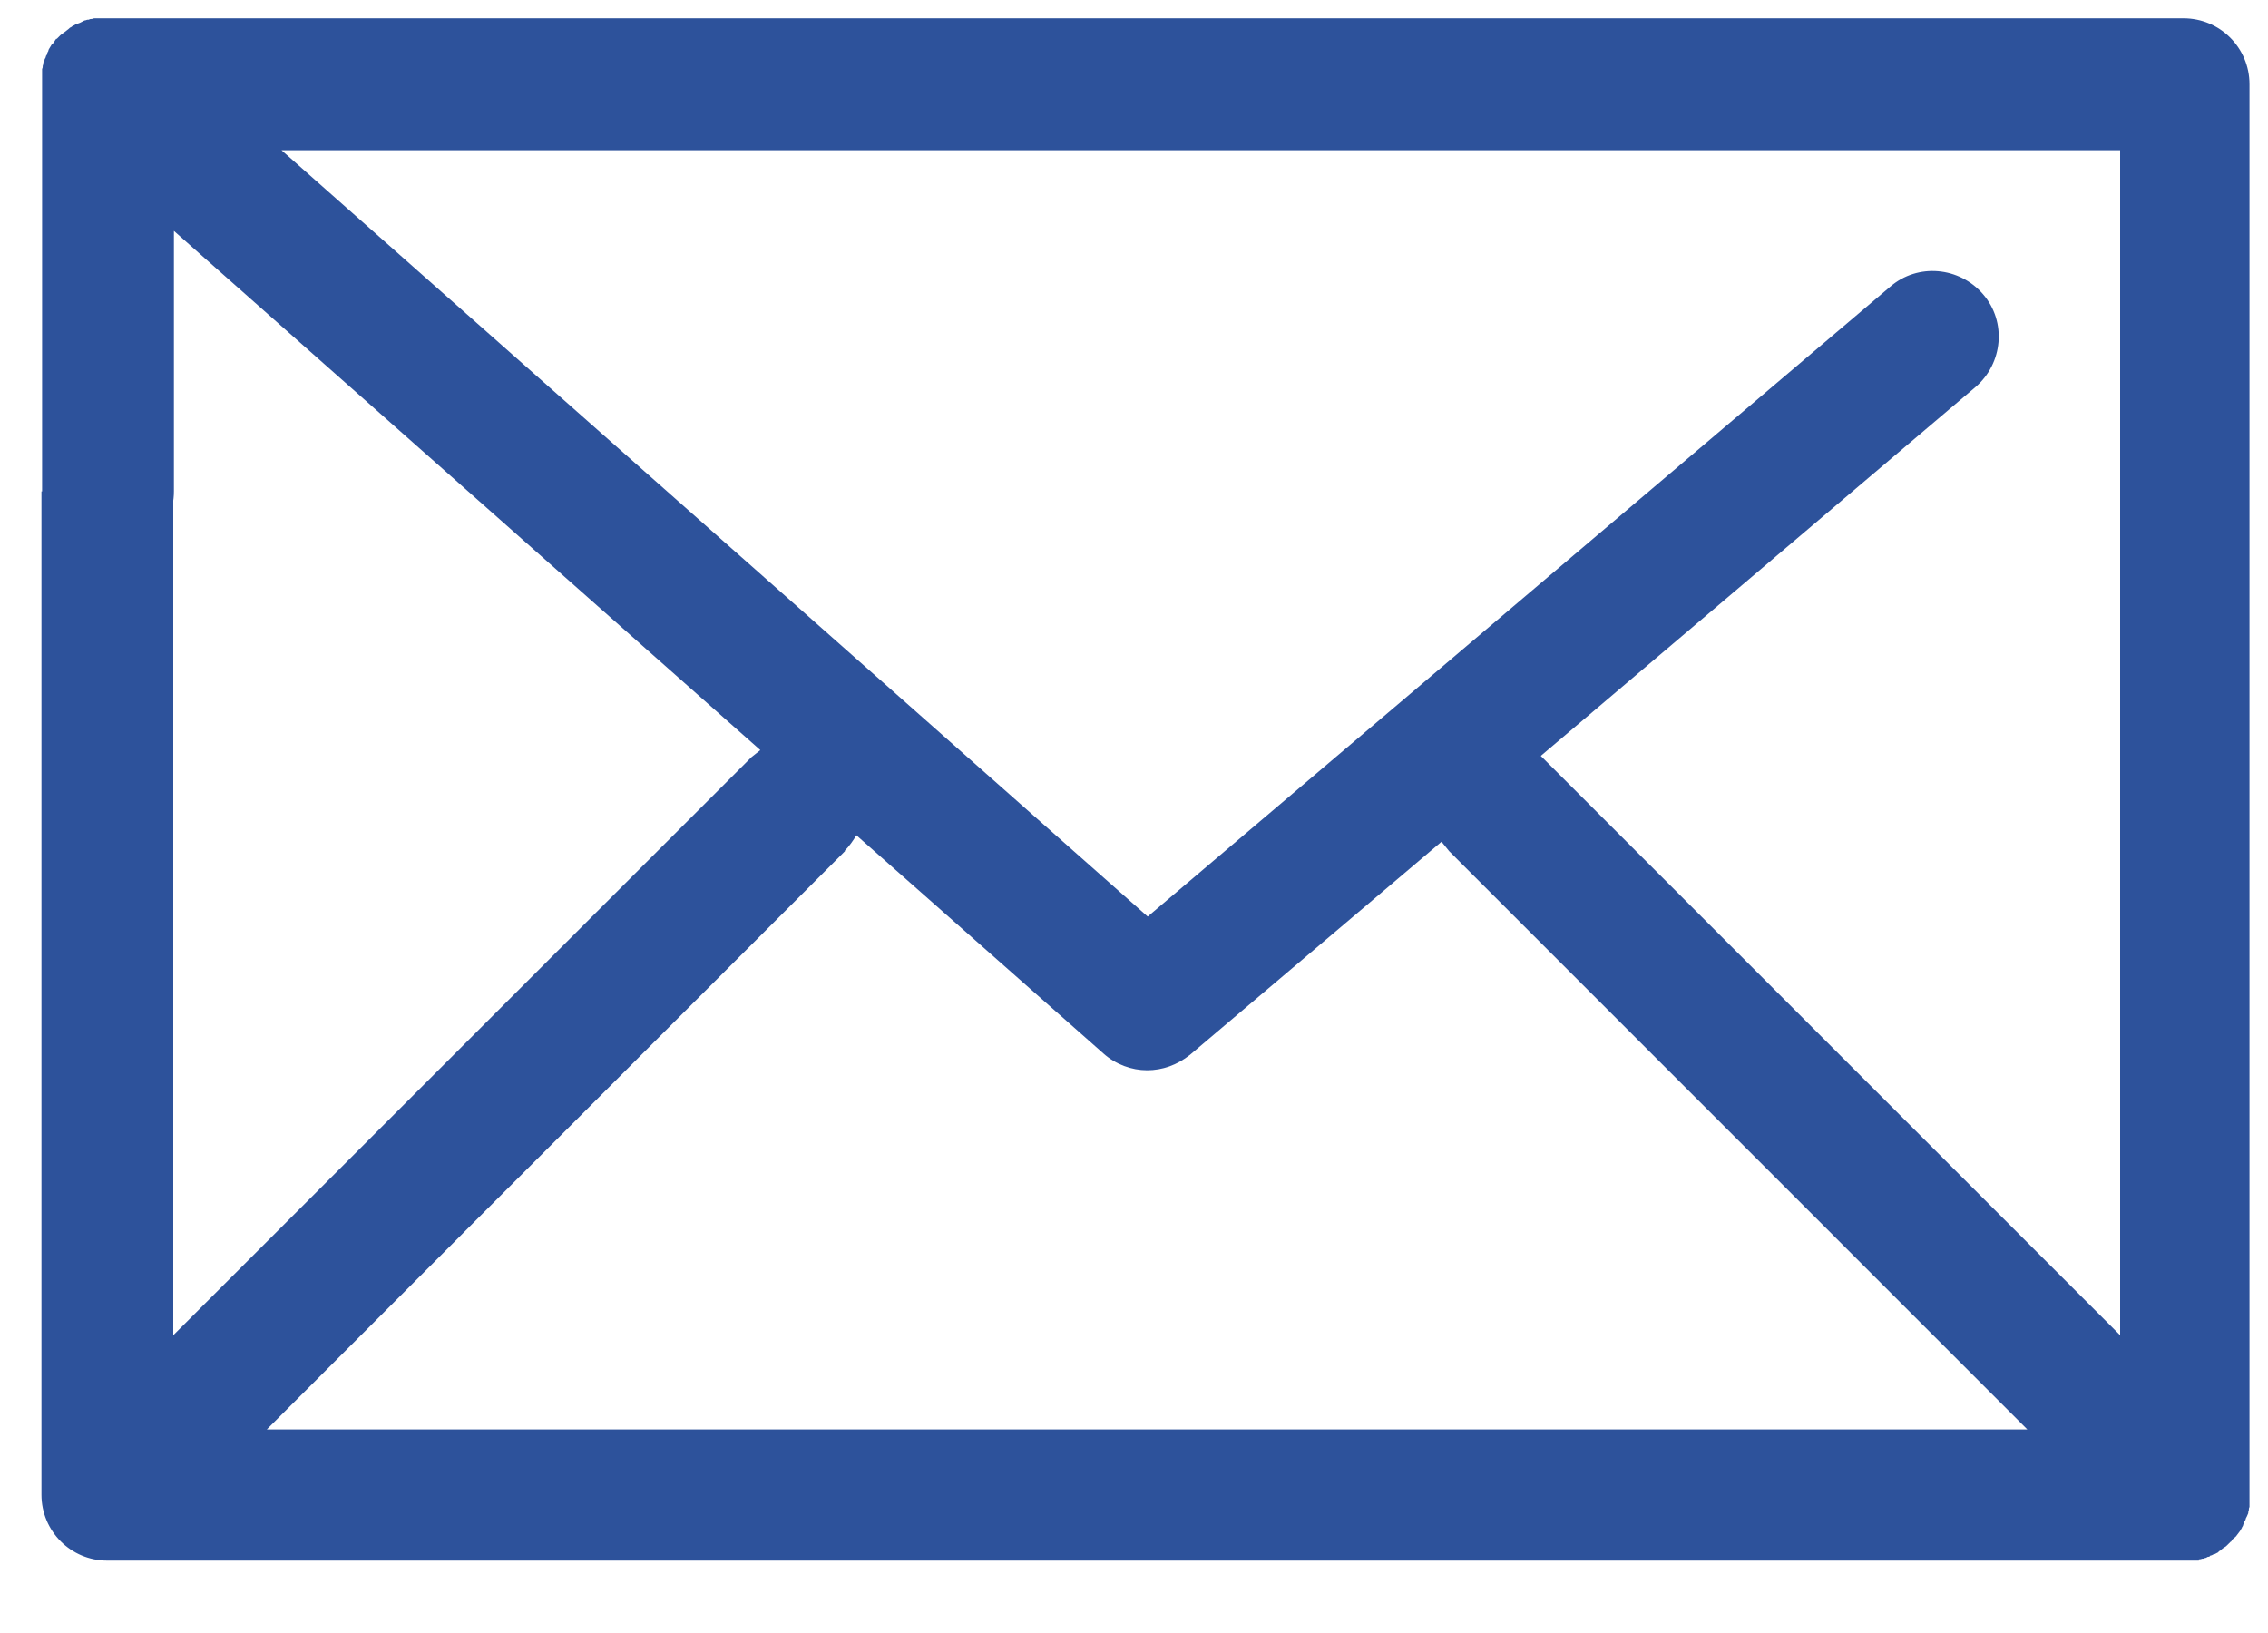 <svg width="25" height="18" viewBox="0 0 25 18" fill="none" xmlns="http://www.w3.org/2000/svg">
<path d="M24.238 17.188C24.238 17.188 24.259 17.188 24.273 17.181C24.288 17.181 24.295 17.181 24.302 17.174C24.316 17.174 24.323 17.167 24.337 17.16C24.344 17.16 24.358 17.16 24.365 17.146C24.379 17.146 24.386 17.139 24.401 17.132C24.415 17.132 24.422 17.125 24.436 17.118C24.443 17.118 24.457 17.104 24.464 17.096C24.471 17.096 24.485 17.082 24.492 17.075C24.499 17.068 24.513 17.061 24.52 17.054C24.527 17.054 24.542 17.04 24.549 17.033C24.563 17.019 24.577 17.005 24.591 16.991H24.598V16.977C24.598 16.977 24.633 16.948 24.648 16.934C24.654 16.927 24.662 16.913 24.669 16.906C24.676 16.899 24.683 16.885 24.69 16.878C24.697 16.864 24.704 16.857 24.711 16.843C24.711 16.835 24.725 16.821 24.725 16.814C24.725 16.8 24.739 16.793 24.739 16.779C24.739 16.772 24.746 16.758 24.753 16.751C24.753 16.737 24.76 16.73 24.767 16.715L24.782 16.68C24.782 16.68 24.782 16.659 24.789 16.645C24.789 16.631 24.789 16.624 24.796 16.61C24.796 16.596 24.796 16.581 24.796 16.567C24.796 16.56 24.796 16.546 24.796 16.539C24.796 16.518 24.796 16.49 24.796 16.468V0.929C24.796 0.527 24.471 0.202 24.069 0.202H1.169C1.169 0.202 1.134 0.202 1.12 0.202C1.106 0.202 1.099 0.202 1.085 0.202C1.07 0.202 1.063 0.202 1.049 0.202C1.035 0.202 1.028 0.202 1.014 0.209C1 0.209 0.993 0.209 0.979 0.217C0.965 0.217 0.958 0.217 0.943 0.224C0.929 0.224 0.922 0.231 0.908 0.238L0.88 0.252C0.88 0.252 0.859 0.259 0.845 0.266C0.838 0.266 0.824 0.273 0.816 0.28C0.802 0.28 0.795 0.294 0.781 0.301C0.774 0.301 0.76 0.315 0.753 0.322C0.746 0.329 0.732 0.336 0.725 0.344L0.696 0.365L0.668 0.386C0.668 0.386 0.647 0.407 0.64 0.414C0.64 0.414 0.633 0.421 0.626 0.428H0.619C0.619 0.428 0.598 0.456 0.591 0.471L0.569 0.492L0.548 0.527C0.548 0.527 0.534 0.548 0.534 0.555C0.534 0.569 0.52 0.576 0.52 0.591C0.52 0.598 0.513 0.612 0.506 0.619C0.506 0.633 0.499 0.64 0.492 0.654C0.492 0.668 0.485 0.675 0.478 0.689C0.478 0.703 0.478 0.71 0.471 0.725C0.471 0.739 0.471 0.746 0.464 0.76C0.464 0.774 0.464 0.781 0.464 0.795C0.464 0.809 0.464 0.823 0.464 0.83C0.464 0.838 0.464 0.852 0.464 0.866C0.464 0.88 0.464 0.894 0.464 0.908V5.417C0.464 5.82 0.788 6.144 1.19 6.144C1.593 6.144 1.917 5.82 1.917 5.417V2.545L8.381 8.268C8.381 8.268 8.318 8.318 8.283 8.346L1.91 14.718V5.383C1.91 5.383 0.859 5.417 0.457 5.417L0.457 10.83C0.457 11.232 0.457 12.284 0.457 12.284L0.457 16.476C0.457 16.878 0.781 17.202 1.183 17.202H24.097C24.097 17.202 24.146 17.202 24.168 17.202C24.182 17.202 24.189 17.202 24.203 17.202C24.217 17.202 24.224 17.202 24.238 17.202V17.188ZM23.37 14.718L16.998 8.346L16.984 8.332L21.775 4.267C22.079 4.006 22.121 3.547 21.86 3.244C21.599 2.94 21.14 2.898 20.837 3.159L12.651 10.103L3.103 1.656H23.37V14.725V14.718ZM9.313 9.376C9.362 9.327 9.405 9.263 9.44 9.207L12.164 11.613C12.298 11.733 12.474 11.797 12.644 11.797C12.813 11.797 12.975 11.74 13.117 11.627L15.89 9.278C15.918 9.313 15.946 9.348 15.975 9.383L22.347 15.756H2.941L9.313 9.383V9.376Z" fill="#2D529B"/>
</svg>
